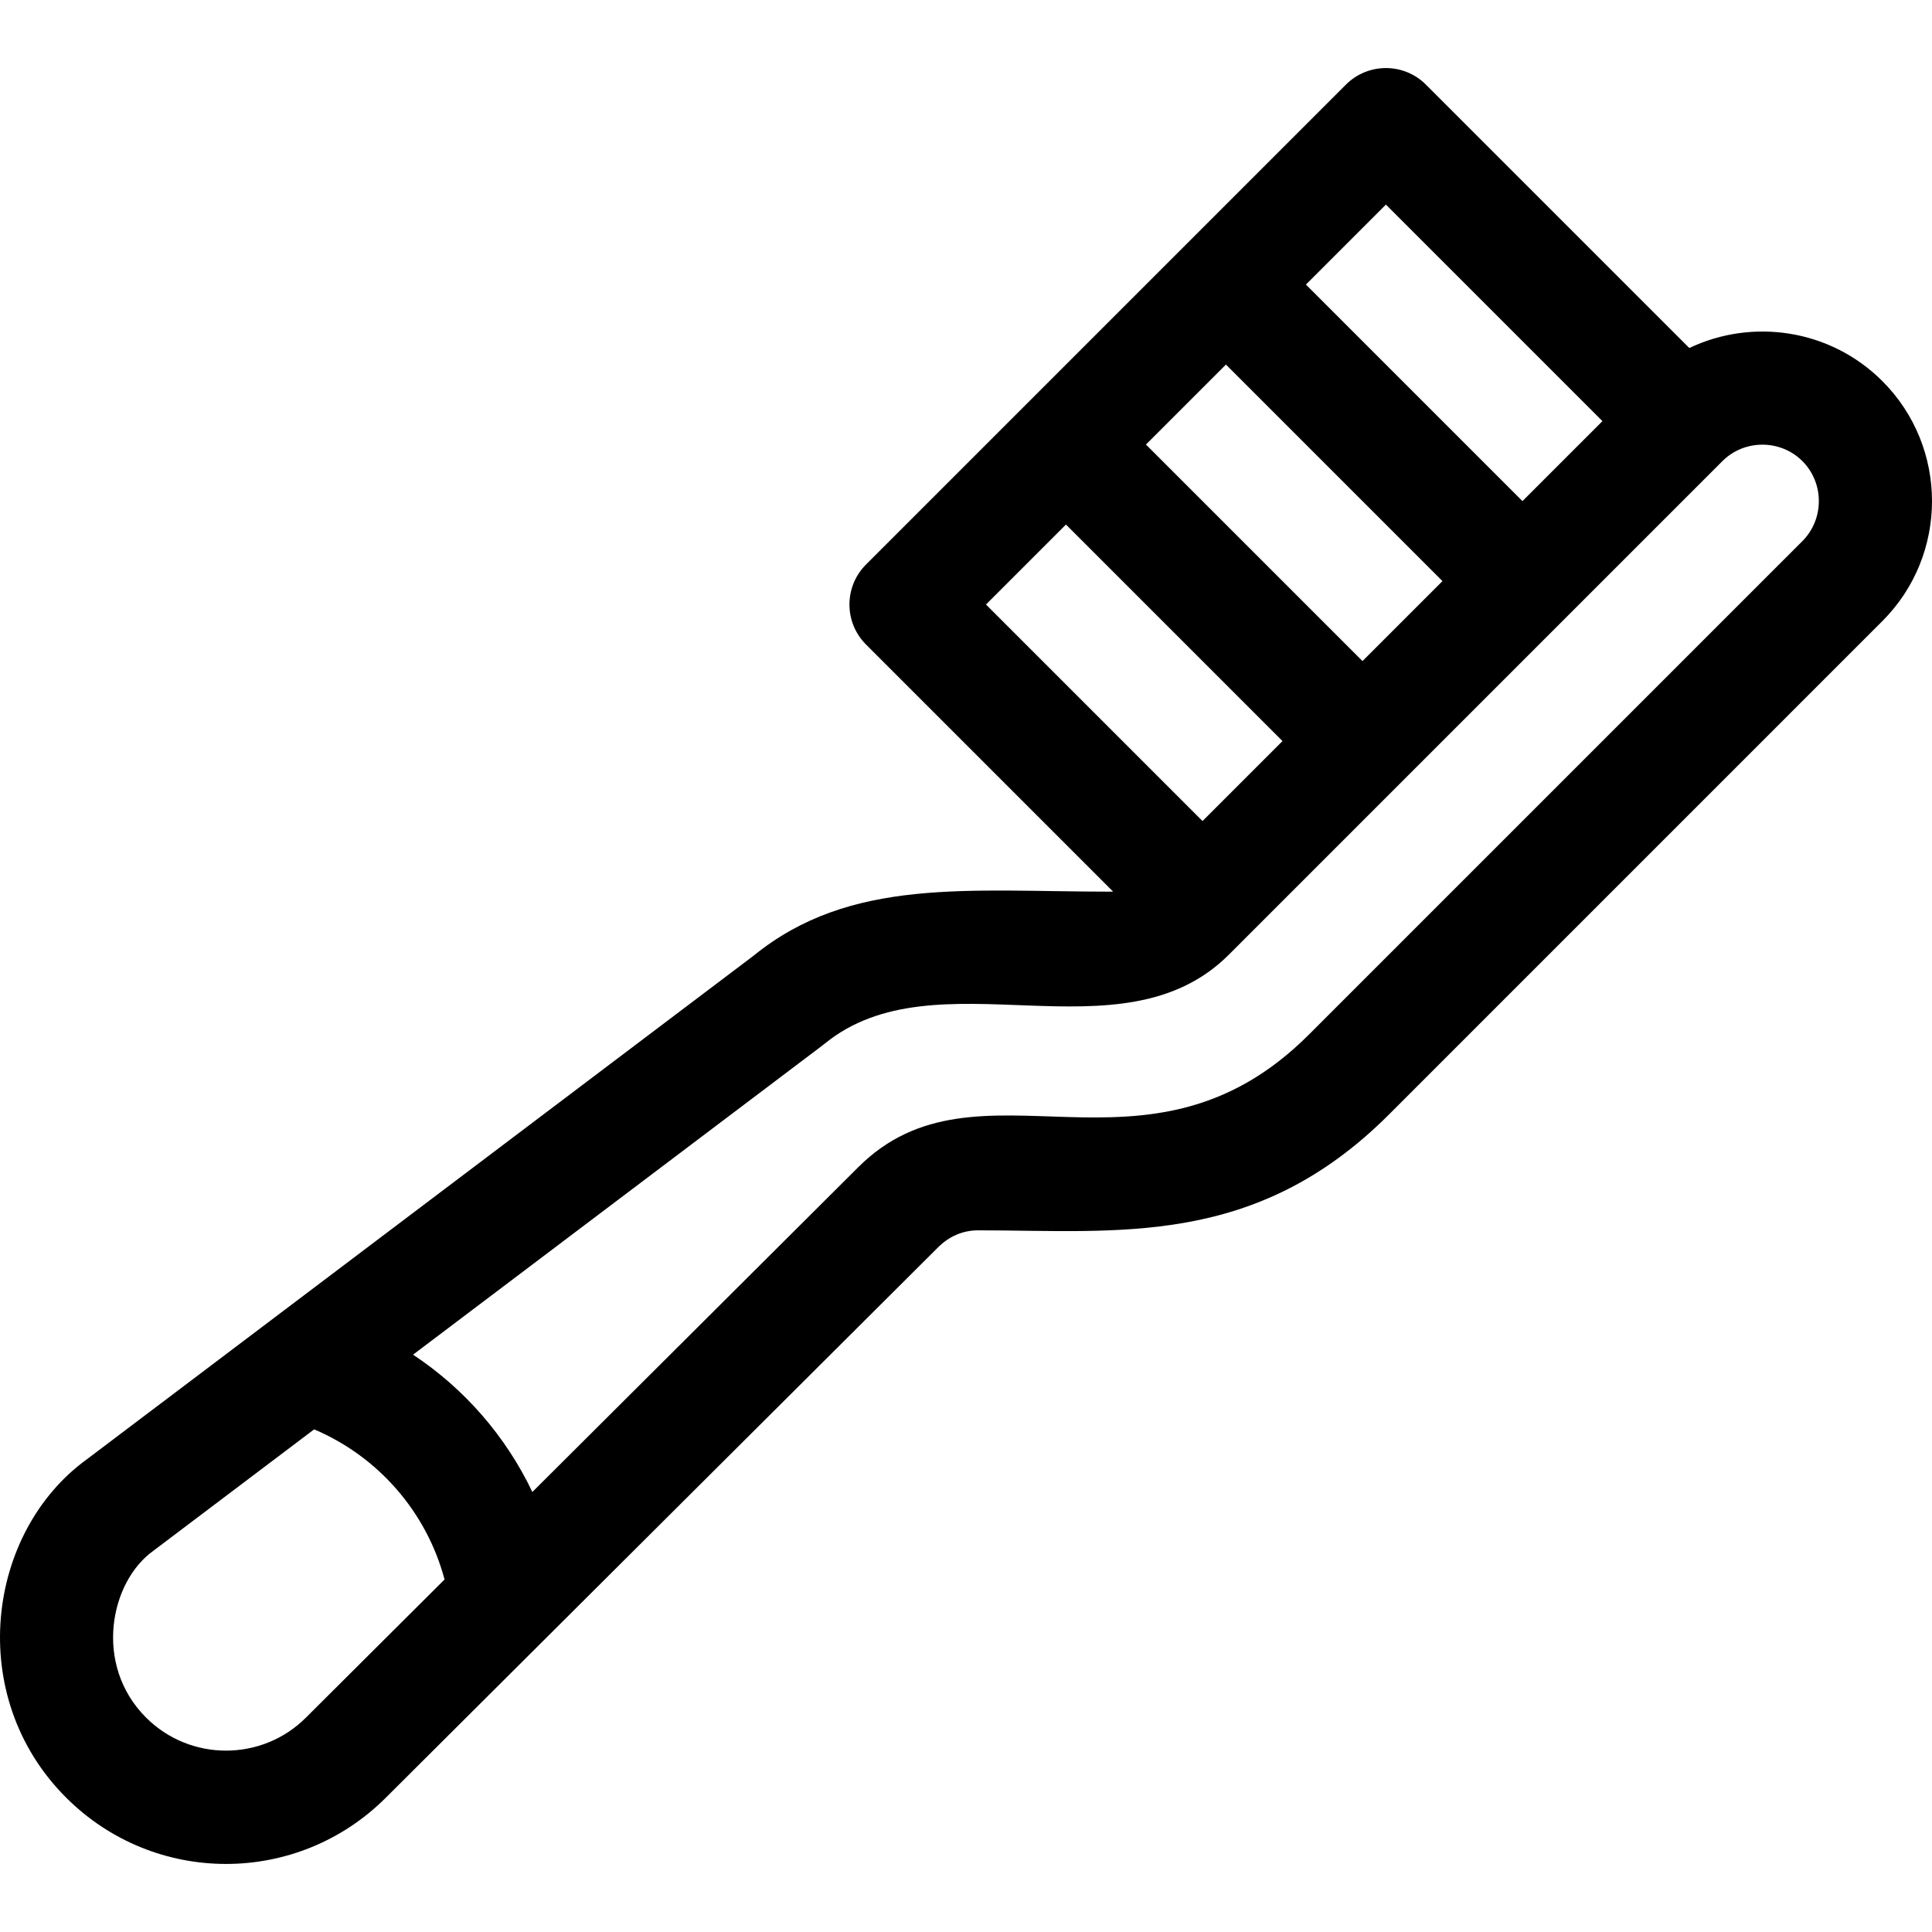 <svg xmlns="http://www.w3.org/2000/svg" xmlns:xlink="http://www.w3.org/1999/xlink" id="Capa_1" x="0px" y="0px" viewBox="0 0 512 512" style="enable-background:new 0 0 512 512;" xml:space="preserve">
<g>
	<g>
		<path d="M498.851,101.003c-13.815-13.816-34.458-16.736-51.168-8.775L377.88,22.425c-5.852-5.853-15.343-5.853-21.196,0    L229.503,149.605c-5.841,5.841-5.868,15.328,0,21.196l65.47,65.47c-0.198,0.008-0.391,0.029-0.593,0.029    c-37.763,0-68.934-3.95-94.681,16.976c-6.845,5.17-169.607,128.109-176.675,133.448c-26.537,19.211-32.417,62.747-5.521,89.644    c23.485,23.485,61.35,23.436,84.768,0.018l146.323-145.823c2.953-2.953,6.618-4.512,10.598-4.512    c37.216,0,73.517,4.685,108.876-30.674L498.85,164.593C516.383,147.061,516.383,118.535,498.851,101.003z M367.281,54.22    l57.382,57.381l-21.196,21.196l-57.382-57.382L367.281,54.22z M324.887,96.613l57.382,57.382l-21.196,21.196l-57.382-57.382    L324.887,96.613z M261.297,160.204l21.197-21.197l57.381,57.382l-21.196,21.196L261.297,160.204z M81.094,455.17    c-11.688,11.687-30.705,11.688-42.394,0c-14.001-14.001-9.533-35.996,1.931-44.187c0.249-0.178,42.377-32.002,42.621-32.186    c17.019,7.218,29.814,21.944,34.559,39.782L81.094,455.17z M477.655,143.396L346.872,274.18    c-43.191,43.191-87.616,3.33-119.455,35.168L141.08,395.39c-7.031-14.756-17.981-27.358-31.618-36.389l108.531-81.976    c0.16-0.121,0.317-0.245,0.472-0.372c29.697-24.36,78.466,5.078,107.211-23.67c2.174-2.174,85.648-85.648,88.389-88.389    l0.001-0.001l0.001-0.001l42.392-42.392c5.8-5.8,15.375-5.821,21.196,0C483.465,128.01,483.464,137.588,477.655,143.396z"></path>
	</g>
</g>
<g>
</g>
<g>
</g>
<g>
</g>
<g>
</g>
<g>
</g>
<g>
</g>
<g>
</g>
<g>
</g>
<g>
</g>
<g>
</g>
<g>
</g>
<g>
</g>
<g>
</g>
<g>
</g>
<g>
</g>
</svg>
